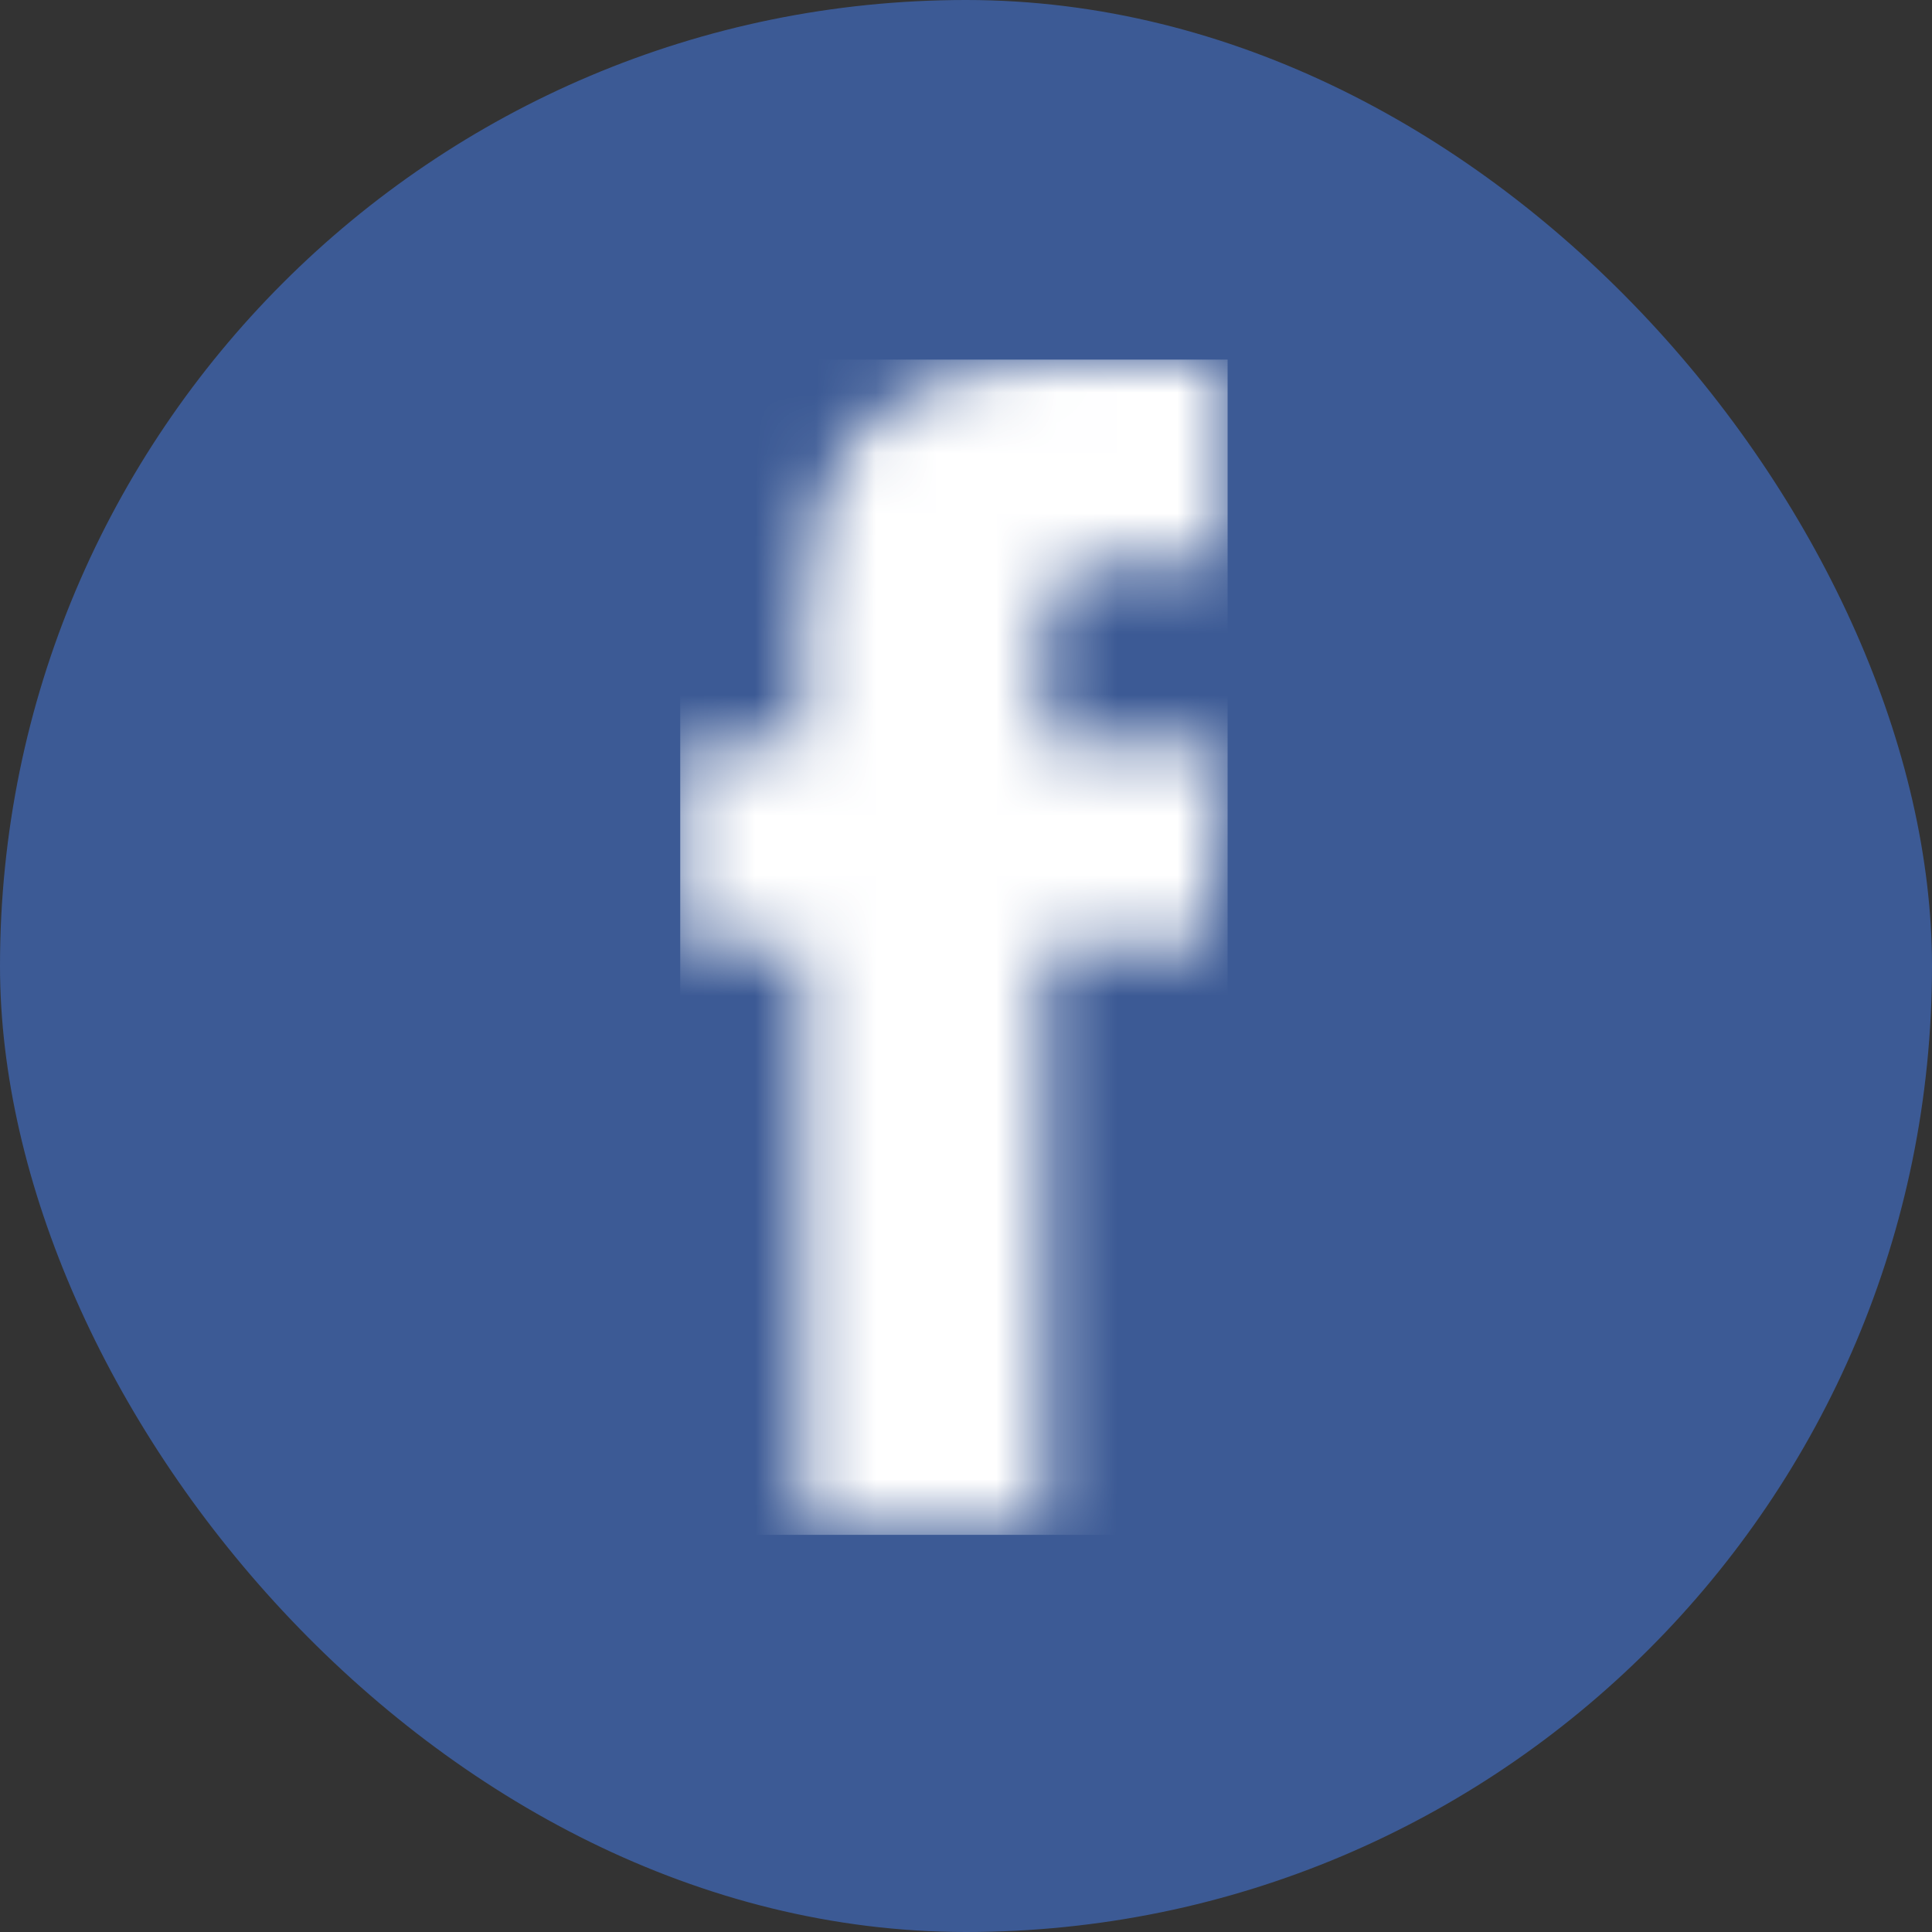 <svg xmlns="http://www.w3.org/2000/svg" xmlns:xlink="http://www.w3.org/1999/xlink" width="32" height="32" viewBox="0 0 32 32"><rect x="0" y="0" width="32" height="32" fill="#333333" stroke="none"/><defs><path id="a" d="M6.298 19.341H2.296v-9.67h-2V6.336h2v-2C2.296 1.616 3.424 0 6.632 0h2.67v3.333H7.633c-1.249 0-1.33.466-1.33 1.336l-.005 1.668H9.32L8.967 9.67h-2.67v9.671z"/></defs><g fill="none" fill-rule="evenodd"><rect width="32" height="32" fill="#3C5A95" rx="16"/><g transform="translate(11 6)"><mask id="b" fill="#fff"><use xlink:href="#a"/></mask><path fill="#FFF" d="M.267 19.422h9.066V-.044H.267z" mask="url(#b)"/></g></g></svg>